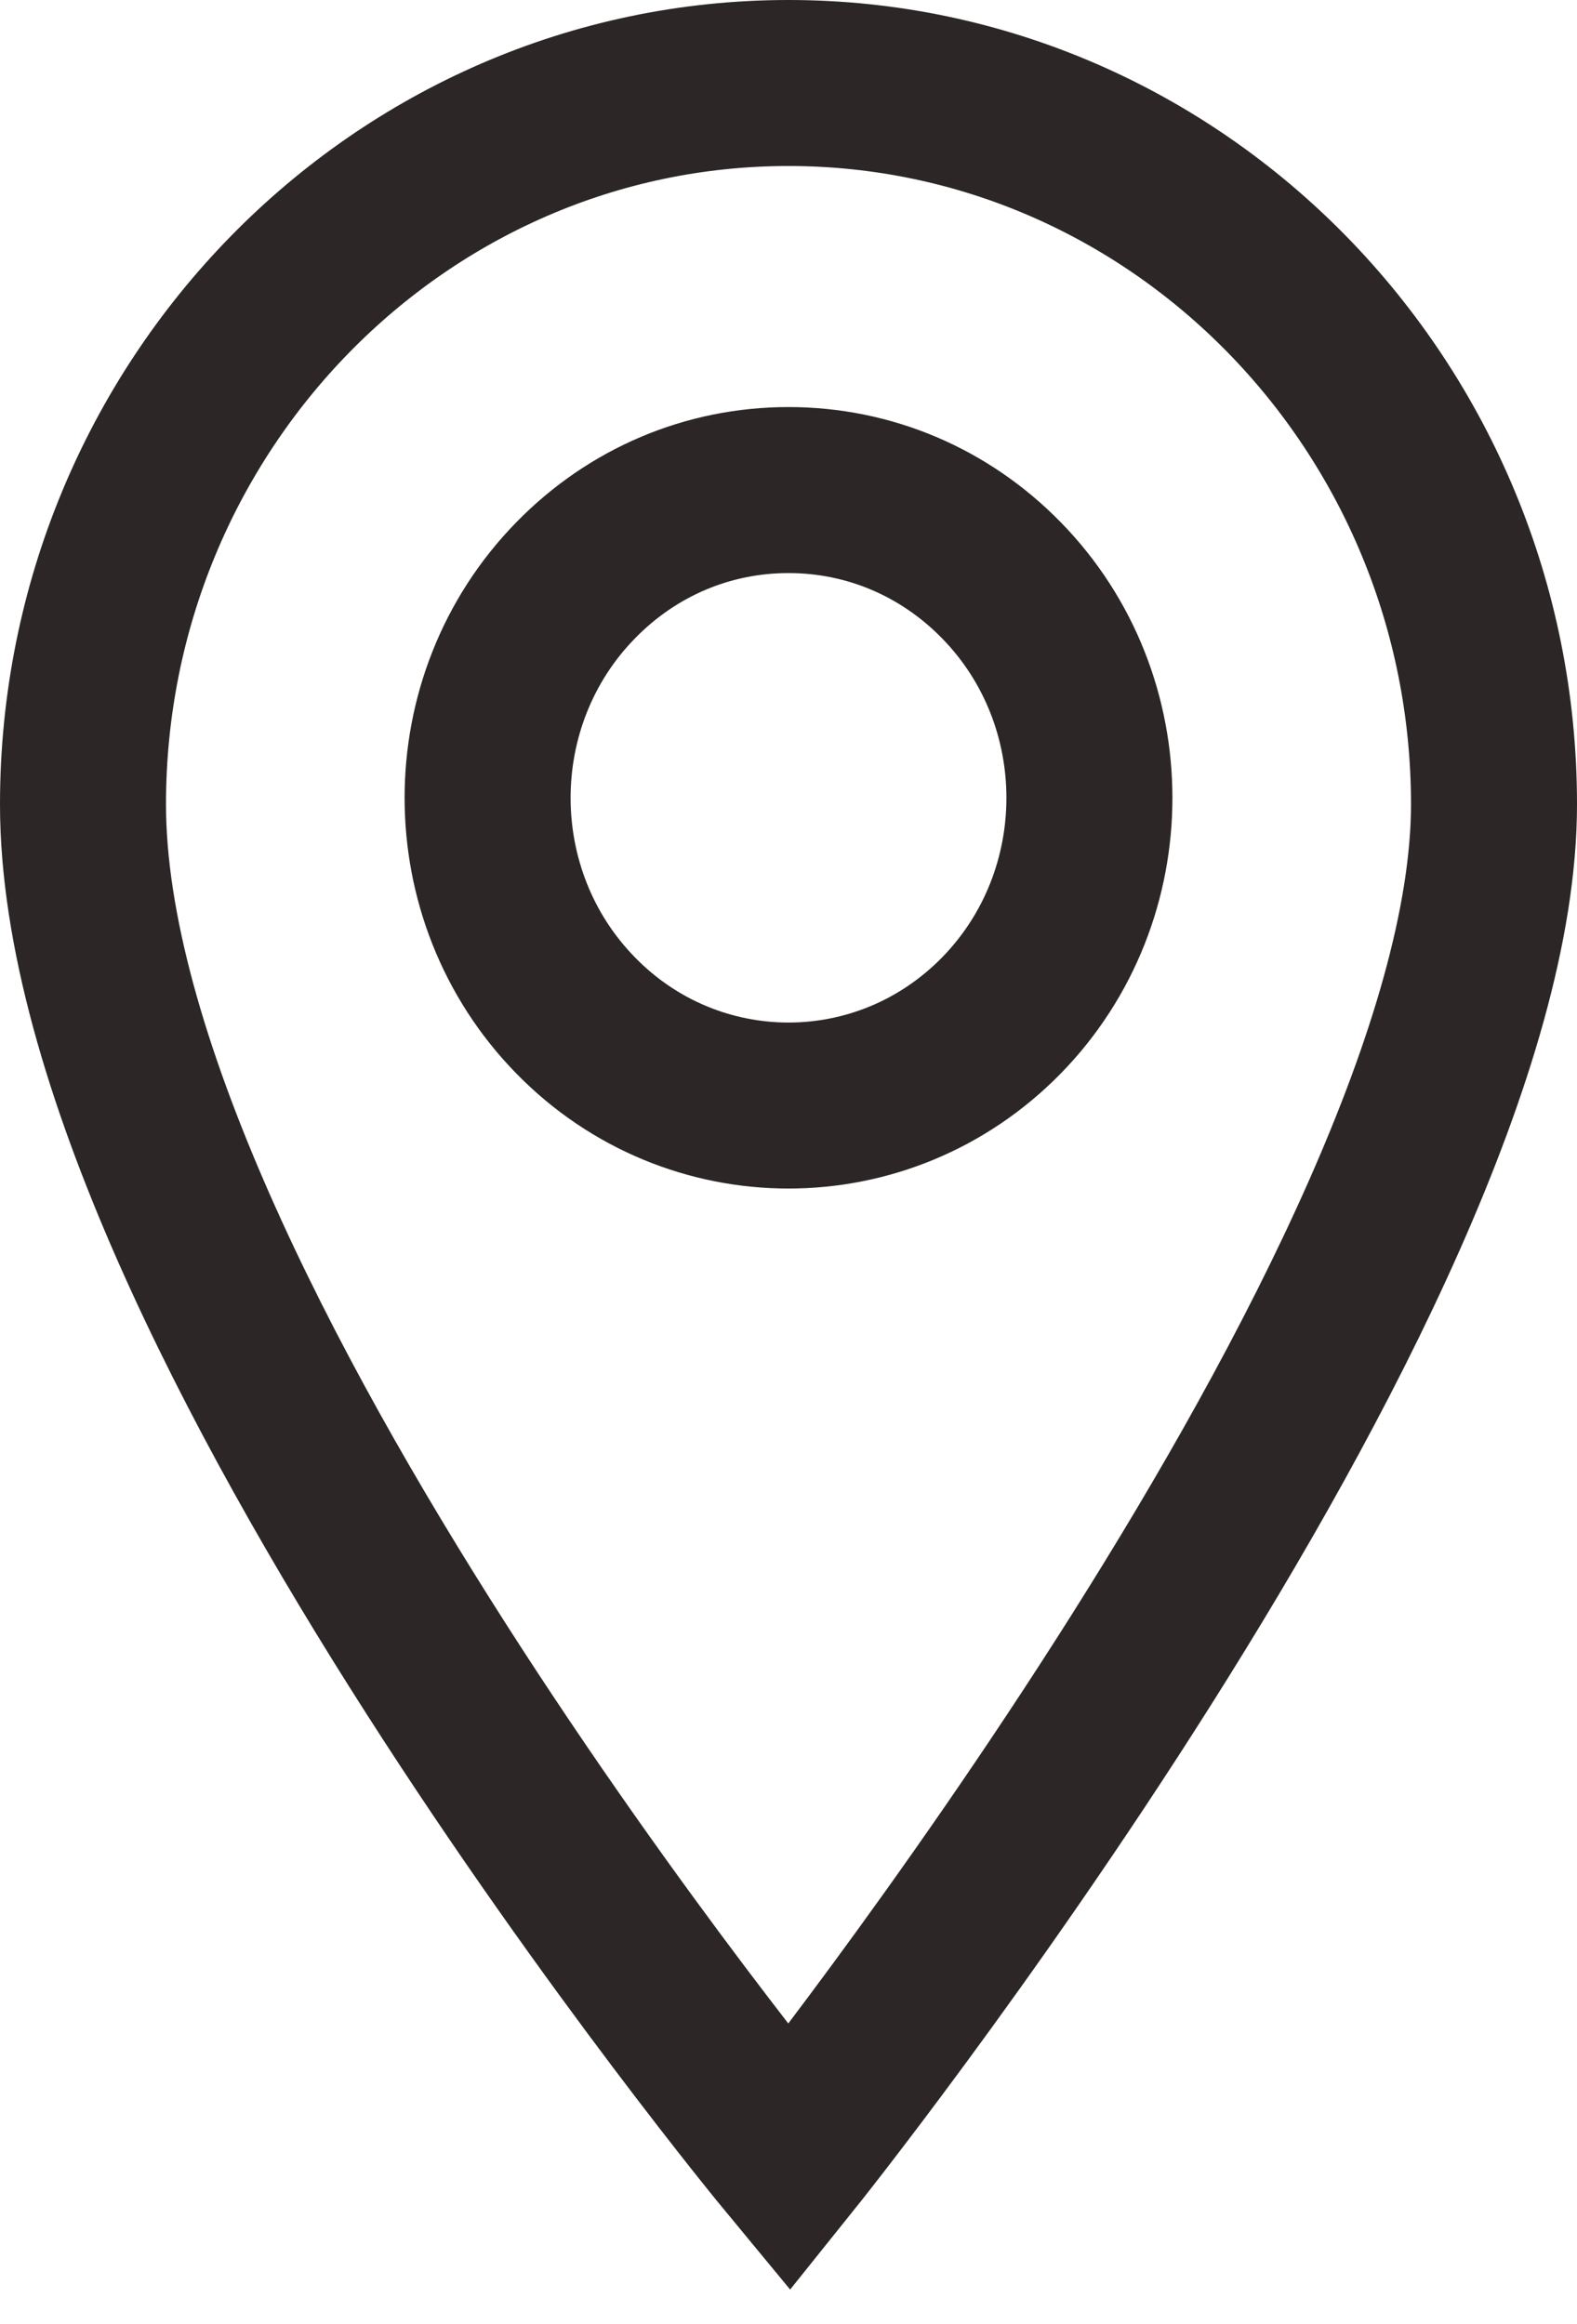 <svg width="19" height="28" viewBox="0 0 19 28" fill="none" xmlns="http://www.w3.org/2000/svg">
<path d="M9.5 1C4.813 1 1 4.898 1 9.69C1 15.712 9.508 26 9.508 26C9.508 26 18 15.416 18 9.69C18 4.898 14.187 1 9.5 1ZM12.065 12.234C11.357 12.957 10.429 13.319 9.5 13.319C8.571 13.319 7.642 12.957 6.936 12.234C5.521 10.789 5.521 8.436 6.936 6.991C7.62 6.29 8.531 5.904 9.5 5.904C10.469 5.904 11.38 6.29 12.065 6.991C13.479 8.436 13.479 10.789 12.065 12.234Z" stroke="#2C2626" stroke-width="2"/>
</svg>
